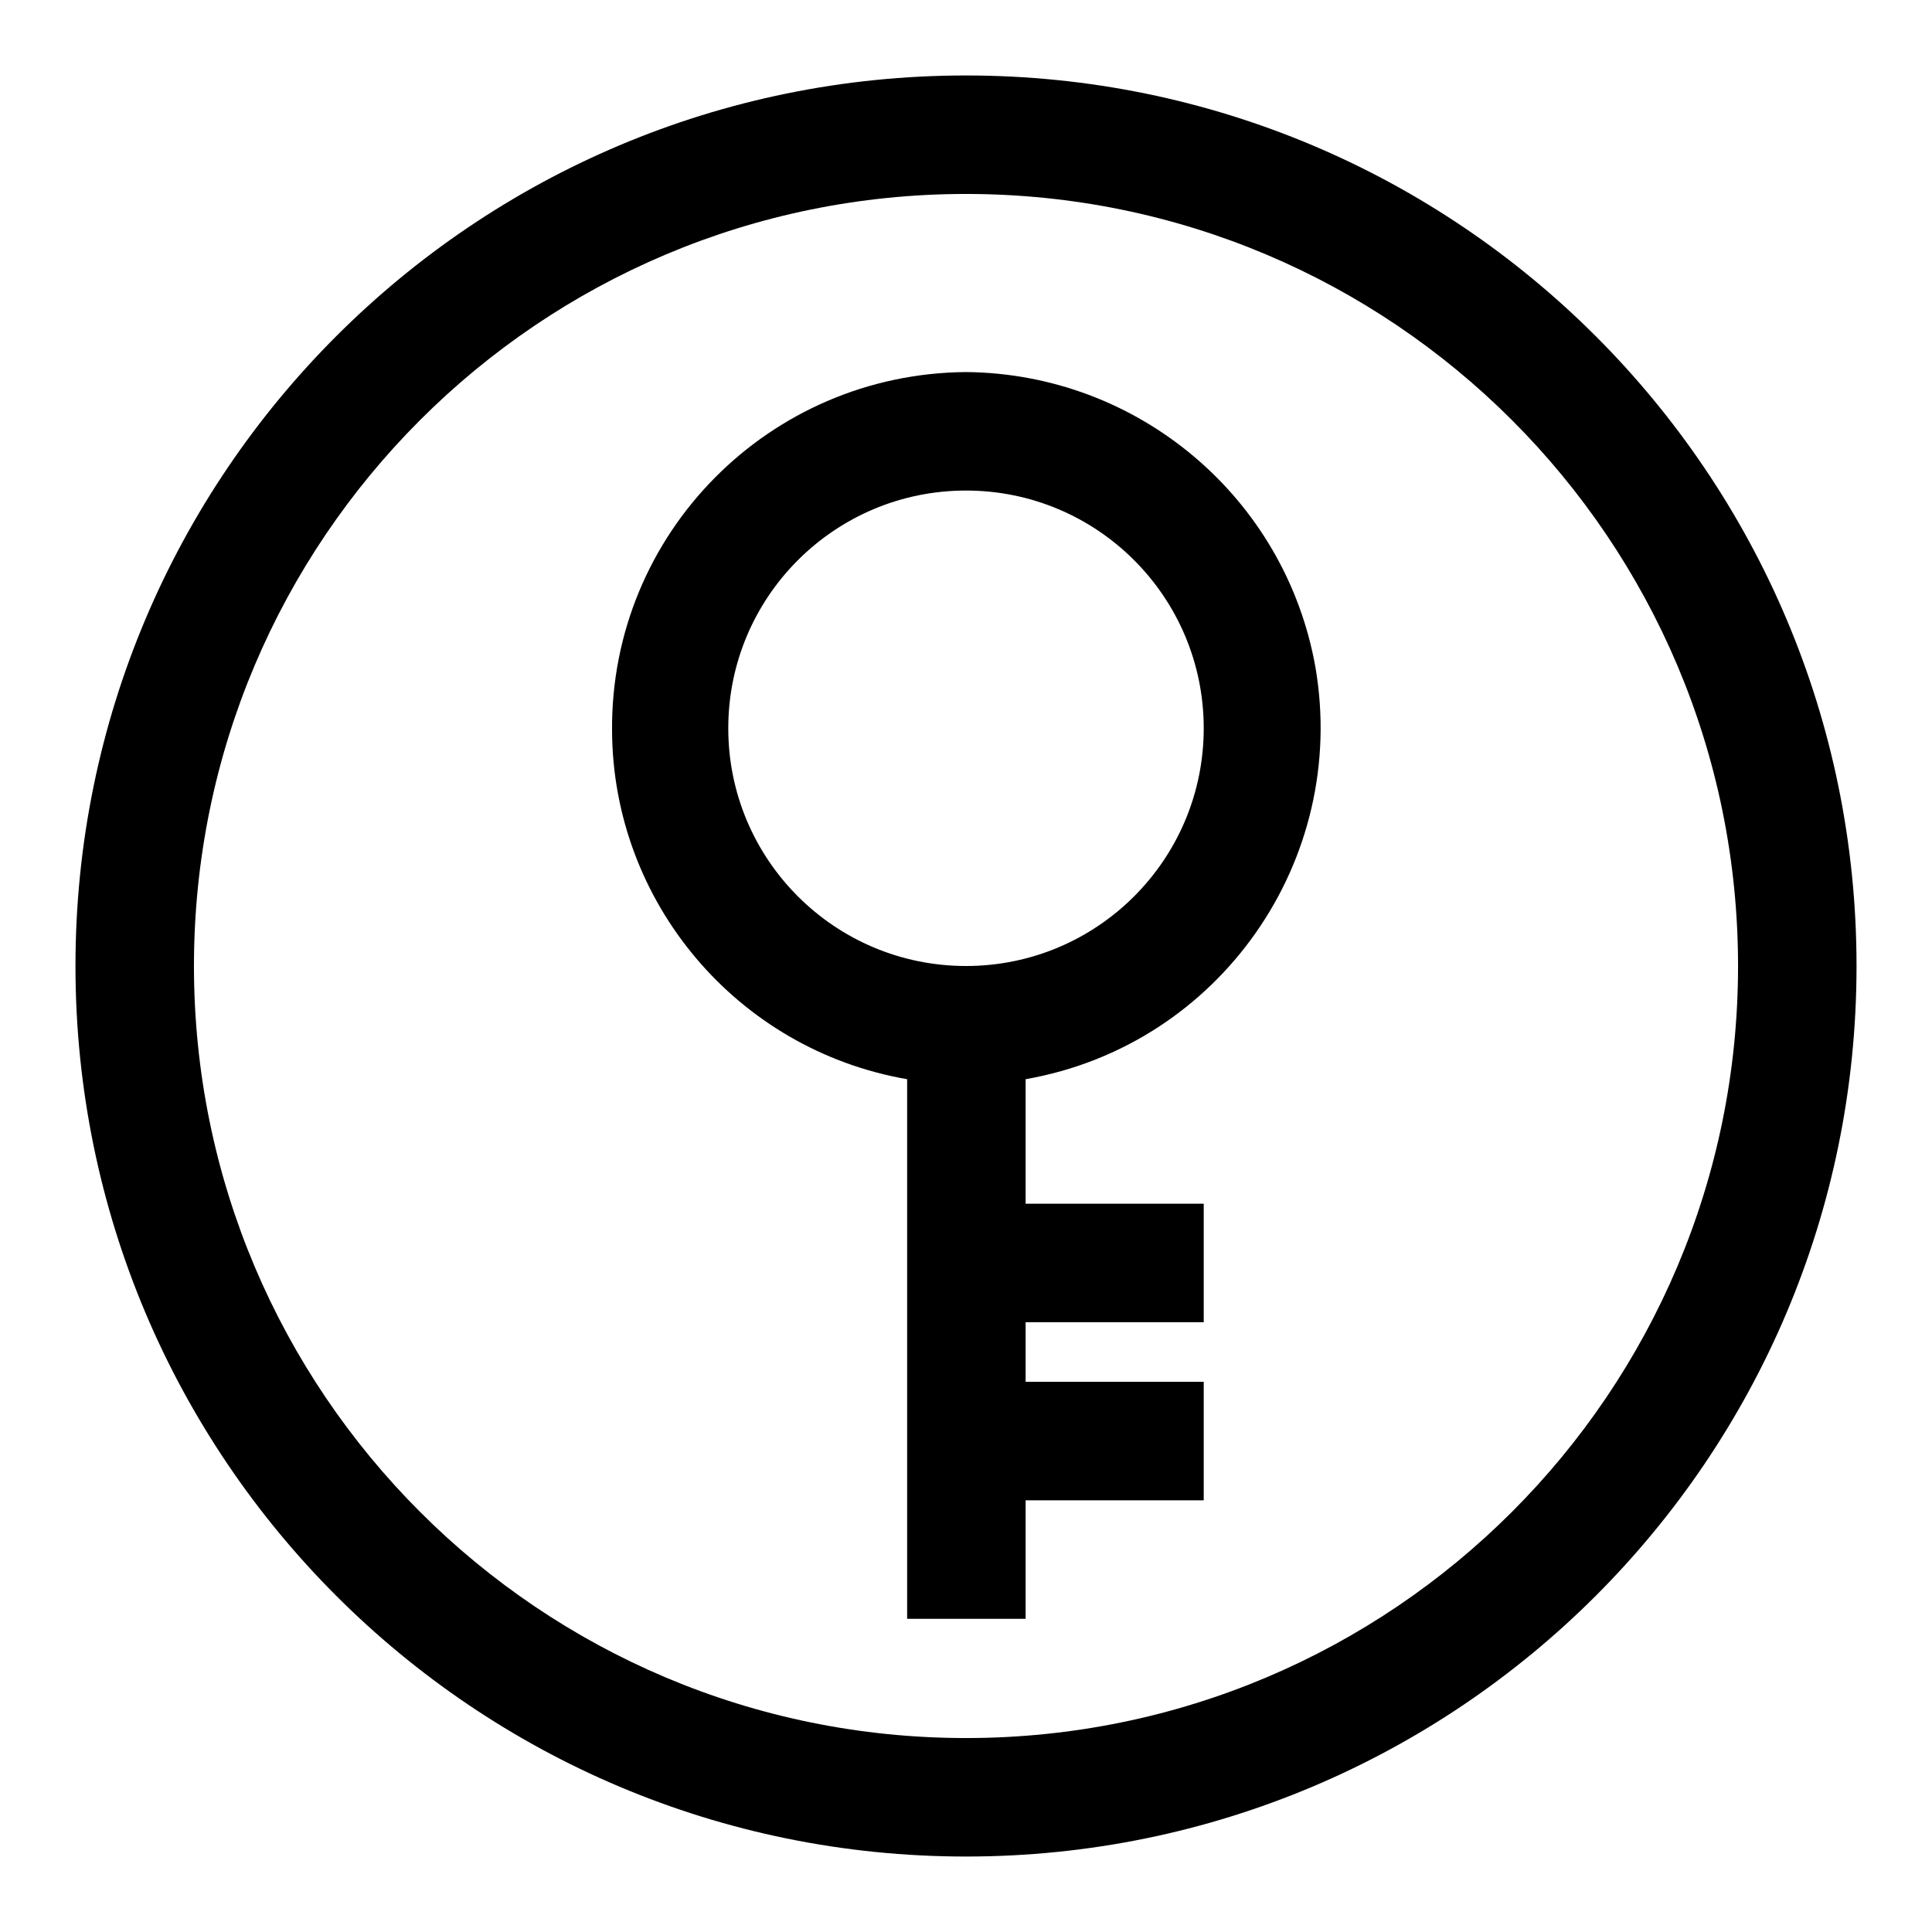 <?xml version="1.0" encoding="utf-8"?>
<!-- Svg Vector Icons : http://www.onlinewebfonts.com/icon -->
<!DOCTYPE svg PUBLIC "-//W3C//DTD SVG 1.1//EN" "http://www.w3.org/Graphics/SVG/1.1/DTD/svg11.dtd">
<svg version="1.1" xmlns="http://www.w3.org/2000/svg" xmlns:xlink="http://www.w3.org/1999/xlink" x="0px" y="0px" viewBox="0 0 256 256" enable-background="new 0 0 256 256" xml:space="preserve">
<g> <path fill="#000000" d="M128,10C62.8,10,10,62.8,10,128s52.8,118,118,118s118-52.8,118-118S193.2,10,128,10z M128,230.3 c-56.5,0-102.3-45.8-102.3-102.3C25.7,71.5,71.5,25.7,128,25.7c56.5,0,102.3,45.8,102.3,102.3C230.3,184.5,184.5,230.3,128,230.3z  M128,49.3c-26.1,0.2-47.1,21.4-46.9,47.5c0.1,22.8,16.6,42.3,39.1,46.2v71.5h15.7v-15.7h23.6v-15.7h-23.6v-7.9h23.6v-15.7h-23.6 V143c25.7-4.5,42.8-29,38.4-54.6C170.3,65.9,150.8,49.5,128,49.3z M128,128c-17.4,0-31.5-14.1-31.5-31.5 c0-17.4,14.1-31.5,31.5-31.5s31.5,14.1,31.5,31.5C159.5,113.9,145.4,128,128,128z"/></g>
</svg>